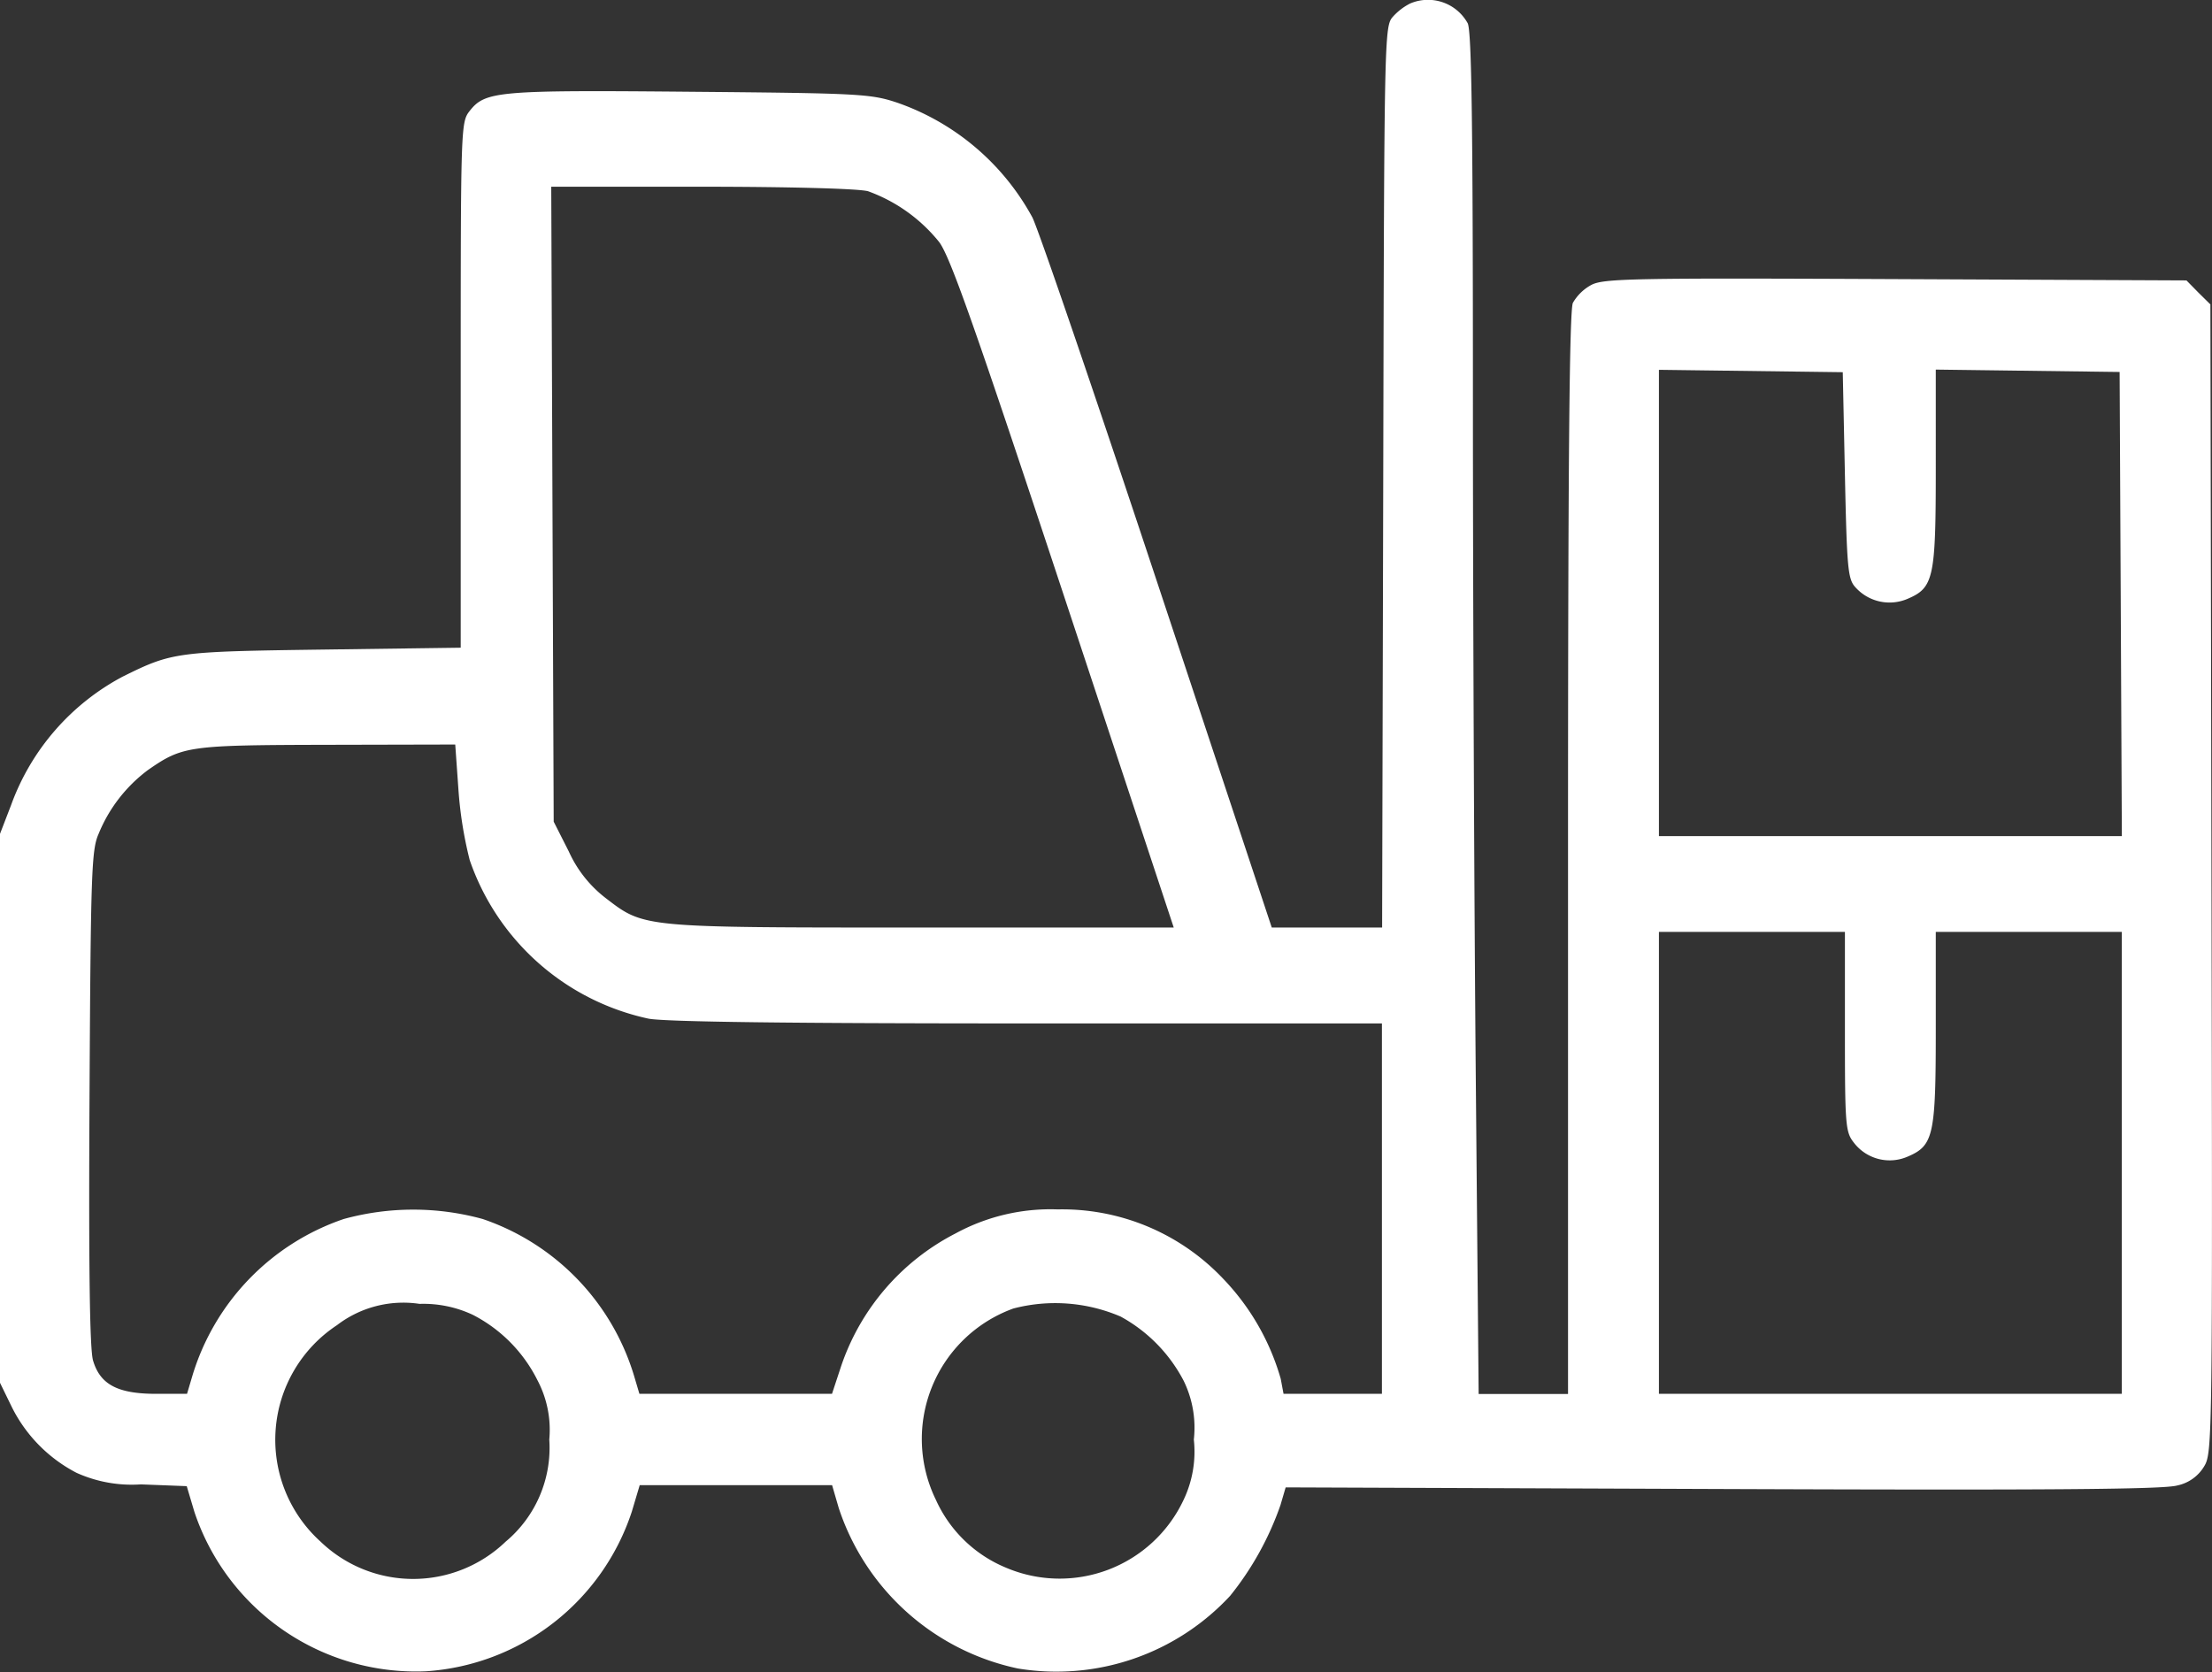 <svg xmlns="http://www.w3.org/2000/svg" width="68.774" height="52" viewBox="0 0 68.774 52">
  <rect x="0" y="0" width="68.774" height="52" fill="#333333" stroke="none"/>
  <path id="supply-chain" d="M43.845.108a1.85,1.85,0,0,0-.538.412c-.265.3-.27.518-.3,14.312l-.035,14.011H39.541L36,18.172c-1.945-5.869-3.7-11-3.9-11.408A7.64,7.64,0,0,0,27.917,3.2c-.841-.283-1.153-.3-6.465-.347-5.984-.054-6.366-.02-6.852.6-.272.348-.276.488-.276,8.521v8.167l-4.27.058c-4.578.062-4.7.079-6.239.841a7.361,7.361,0,0,0-3.472,4L0,25.93V43l.374.767A4.623,4.623,0,0,0,2.381,45.8a4.18,4.18,0,0,0,2,.359l1.425.055.238.8a7.264,7.264,0,0,0,7.2,4.957A7.239,7.239,0,0,0,19.646,47l.243-.816h5.982l.207.711a7.5,7.5,0,0,0,5.569,4.989,7.364,7.364,0,0,0,6.6-2.26,9.447,9.447,0,0,0,1.565-2.823l.161-.549,13.569.051c10.151.039,13.714.011,14.146-.109a1.274,1.274,0,0,0,.841-.594c.258-.425.263-.771.229-18.284l-.034-17.85L68.353,9.1,67.98,8.72l-9.042-.041c-8.184-.037-9.082-.02-9.463.182a1.465,1.465,0,0,0-.572.557c-.109.24-.151,5.012-.151,17.129v16.8H45.973l-.089-9.858c-.049-5.422-.089-14.932-.089-21.133,0-8.453-.04-11.364-.161-11.63A1.41,1.41,0,0,0,43.845.108ZM26.99,5.947A5.026,5.026,0,0,1,29.2,7.527c.342.454,1.119,2.658,3.86,10.942l3.433,10.374H28.66c-8.733,0-8.62.011-9.831-.918a3.8,3.8,0,0,1-1.143-1.445l-.471-.93-.038-9.872-.038-9.872h4.678C24.586,5.808,26.7,5.865,26.99,5.947ZM57.361,14.77c.061,2.884.092,3.232.319,3.484a1.423,1.423,0,0,0,1.611.375c.833-.35.895-.634.895-4.079V11.493l2.858.037,2.858.037.035,7.216L65.971,26H51.578v-14.5l2.858.037,2.858.037ZM14.252,24.534a12.469,12.469,0,0,0,.352,2.212,7.56,7.56,0,0,0,5.562,4.931c.535.1,4.428.148,11.8.148h11V43.343H39.907l-.087-.465a7.436,7.436,0,0,0-1.829-3.154,6.882,6.882,0,0,0-5.108-2.116,6.171,6.171,0,0,0-3.175.748,7.251,7.251,0,0,0-3.56,4.138l-.28.849H19.88l-.171-.576a7.408,7.408,0,0,0-4.7-4.86,8.148,8.148,0,0,0-4.323,0,7.409,7.409,0,0,0-4.7,4.86l-.171.576H4.854c-1.2,0-1.744-.292-1.963-1.043-.1-.36-.137-2.822-.108-8.171.038-7.021.062-7.7.283-8.2A4.679,4.679,0,0,1,4.6,23.945c1.081-.75,1.252-.774,5.57-.784l3.984-.009Zm43.109,7.543c0,2.9.017,3.121.271,3.446a1.4,1.4,0,0,0,1.659.452c.83-.349.895-.641.895-4.008V28.979h5.783V43.343H51.578V28.979h5.783ZM14.7,40.886a4.589,4.589,0,0,1,2.007,2.028,3.306,3.306,0,0,1,.371,1.851,3.8,3.8,0,0,1-1.358,3.176,4.149,4.149,0,0,1-5.751,0,4.268,4.268,0,0,1,.508-6.733,3.39,3.39,0,0,1,2.569-.662A3.62,3.62,0,0,1,14.7,40.886Zm20.134.05a4.809,4.809,0,0,1,1.967,2,3.32,3.32,0,0,1,.317,1.829,3.483,3.483,0,0,1-.324,1.887,4.257,4.257,0,0,1-5.531,2.091,4.108,4.108,0,0,1-2.163-2.1,4.314,4.314,0,0,1,2.406-5.953A5.154,5.154,0,0,1,34.834,40.937Z" fill="#fff" fill-rule="evenodd"/>
</svg>
